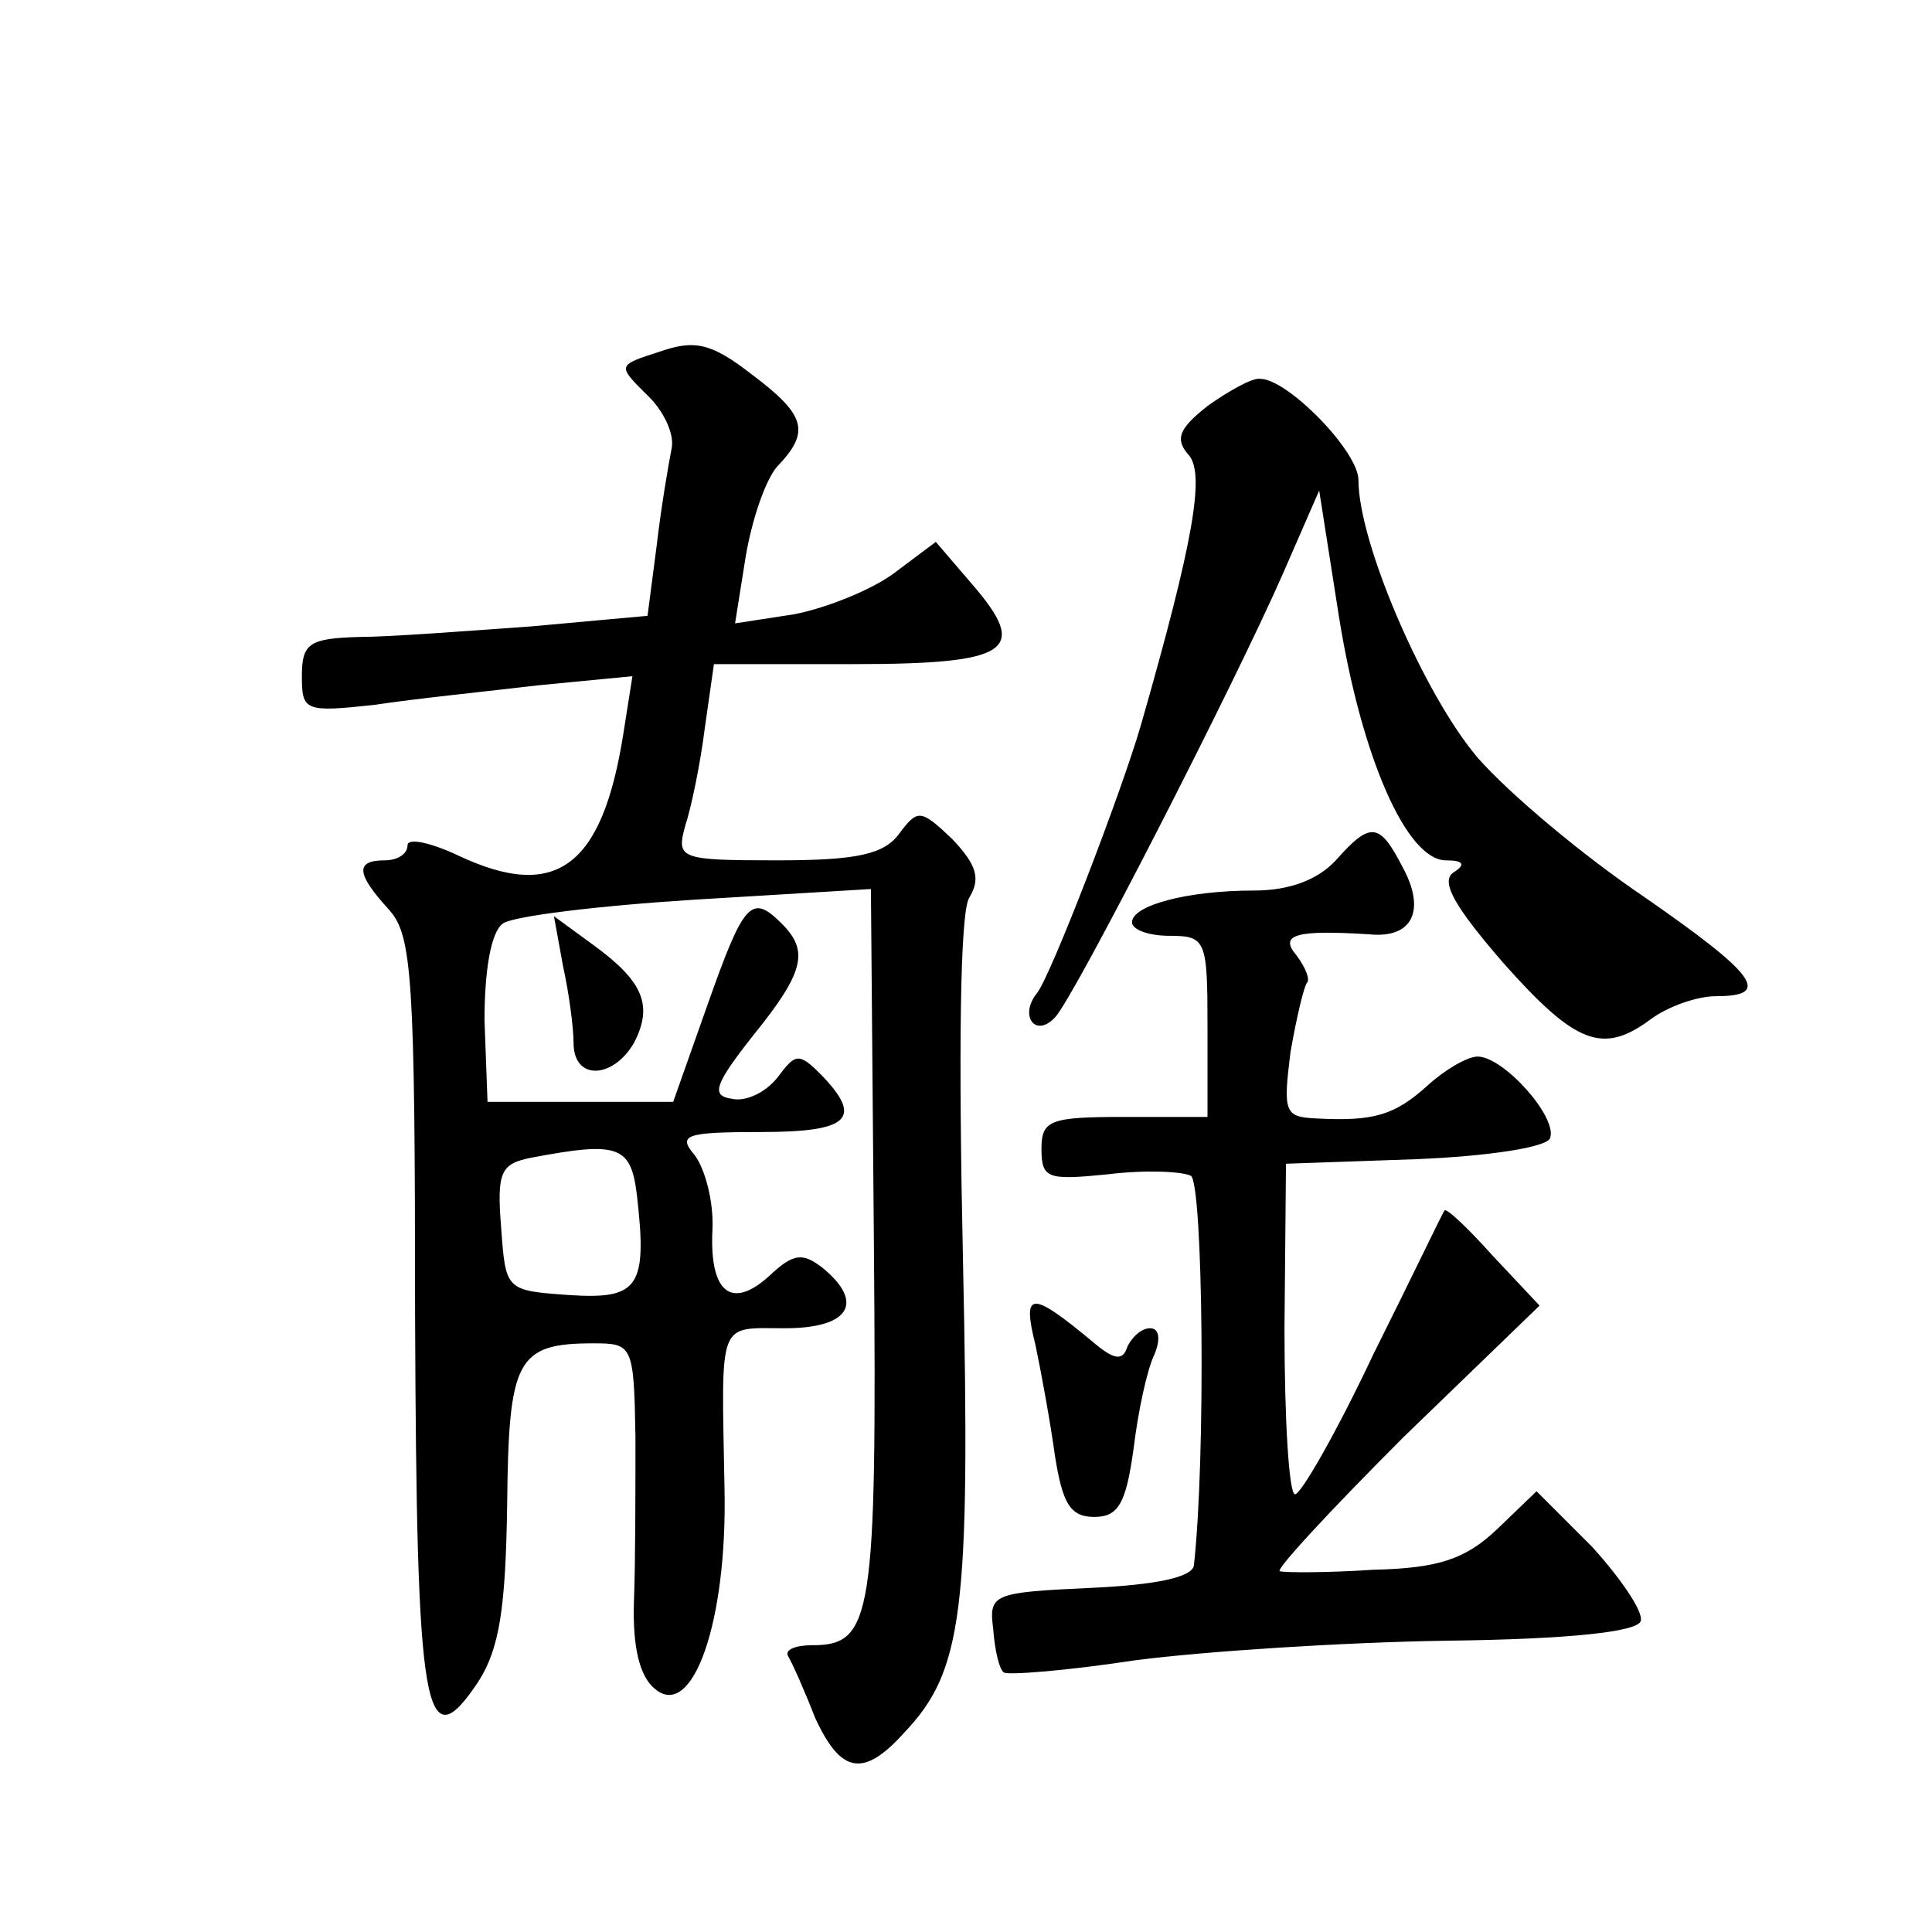 <?xml version="1.0" standalone="no"?>
<!DOCTYPE svg PUBLIC "-//W3C//DTD SVG 20010904//EN"
 "http://www.w3.org/TR/2001/REC-SVG-20010904/DTD/svg10.dtd">
<svg version="1.0" xmlns="http://www.w3.org/2000/svg"
 width="128pt" height="128pt" viewBox="0 0 128 128"
 preserveAspectRatio="xMidYMid meet">
<g transform="translate(0,128) scale(0.1,-0.1)"
fill="#0" stroke="none">
<path d="M437 1047 c-28 -9 -28 -9 -9 -28 11 -10 19 -26 17 -36 -2 -10 -7 -39 -10
-65 l-6 -46 -77 -7 c-42 -3 -94 -7 -114 -7 -33 -1 -38 -4 -38 -26 0 -23 2 -24 48
-19 26 4 75 9 109 13 l62 6 -6 -38 c-14 -89 -45 -111 -109 -81 -19 9 -34 12 -34
7 0 -6 -7 -10 -15 -10 -20 0 -19 -9 3 -33 15 -17 17 -45 17 -268 1 -265 6 -297
42 -243 14 22 18 49 19 117 1 96 6 107 57 107 26 0 27 -1 28 -62 0 -35 0 -84 -1
-109 -1 -31 4 -50 14 -58 25 -21 48 45 46 133 -2 113 -5 106 40 106 43 0 53 17
25 40 -13 10 -19 10 -35 -5 -25 -23 -40 -12 -38 30 1 19 -5 41 -12 50 -11 13 -6
15 44 15 59 0 68 9 40 38 -15 15 -17 14 -29 -2 -8 -10 -21 -16 -30 -14 -14 2 -12
9 14 42 34 42 37 56 19 74 -20 20 -25 15 -49 -53 l-23 -65 -62 0 -61 0 -2 54 c0
32 4 58 12 64 6 5 64 12 128 16 l116 7 2 -237 c2 -246 -1 -264 -41 -264 -11 0 -18
-3 -16 -7 3 -5 11 -23 18 -41 17 -37 32 -40 59 -10 39 41 44 80 39 313 -3 137 -2
229 4 240 8 13 5 22 -11 39 -21 20 -23 20 -35 4 -10 -14 -28 -18 -81 -18 -65 0
-67 1 -61 23 4 12 10 41 13 65 l6 42 92 0 c105 0 117 9 79 53 l-24 28 -28 -21 c-15
-11 -45 -23 -66 -27 l-39 -6 7 44 c4 24 13 51 21 60 22 23 19 34 -17 61 -27 21
-38 23 -61 15z m-15 -559 c7 -61 1 -69 -45 -66 -42 3 -42 3 -45 45 -3 37 0 42 20
46 58 11 66 8 70 -25z M800 1011 c-19 -15 -22 -22 -12 -33 10 -13 3 -56 -32 -178
-13 -45 -60 -167 -69 -178 -12 -15 -1 -30 12 -16 12 12 119 221 151 294 l24 55
13 -83 c15 -94 45 -162 71 -162 12 0 13 -3 5 -8 -9 -6 1 -23 33 -60 48 -54 66 -61
98 -37 11 8 30 15 43 15 37 0 27 14 -48 66 -40 27 -89 68 -110 92 -35 41 -79 142
-79 184 0 19 -47 67 -65 67 -5 1 -21 -8 -35 -18z M885 710 c-12 -13 -31 -20 -54
-20 -45 0 -81 -10 -81 -21 0 -5 11 -9 25 -9 24 0 25 -3 25 -60 l0 -60 -55 0 c-49
0 -55 -2 -55 -21 0 -20 4 -21 44 -17 24 3 49 2 55 -1 8 -5 10 -186 2 -258 -1 -8
-25 -13 -68 -15 -65 -3 -68 -4 -65 -27 1 -14 4 -27 7 -29 2 -2 41 1 87 8 46 6 139
12 207 13 82 1 126 6 128 13 2 6 -13 28 -32 49 l-37 37 -26 -25 c-21 -20 -39 -26
-82 -27 -30 -2 -58 -2 -62 -1 -4 0 33 40 82 89 l90 87 -31 33 c-17 19 -31 32 -32
30 -1 -1 -22 -45 -47 -95 -24 -51 -48 -93 -52 -93 -4 0 -7 49 -7 110 l1 109 86
3 c49 2 87 8 89 14 5 14 -31 54 -48 54 -7 0 -22 -9 -33 -19 -22 -20 -36 -24 -74
-22 -21 1 -22 4 -17 44 4 23 9 44 11 46 2 2 -1 10 -7 18 -12 14 0 17 48 14 29 -3
38 16 22 45 -15 29 -21 30 -44 4z M373 640 c4 -18 7 -41 7 -51 0 -25 26 -24 40
0 13 25 6 41 -27 65 l-26 19 6 -33z M686 389 c4 -19 10 -52 13 -74 5 -31 10 -40
26 -40 16 0 21 9 26 45 3 25 9 53 14 63 4 10 3 17 -3 17 -6 0 -12 -6 -15 -12 -3
-10 -9 -9 -23 3 -41 34 -47 34 -38 -2z"/>
</g>
</svg>

